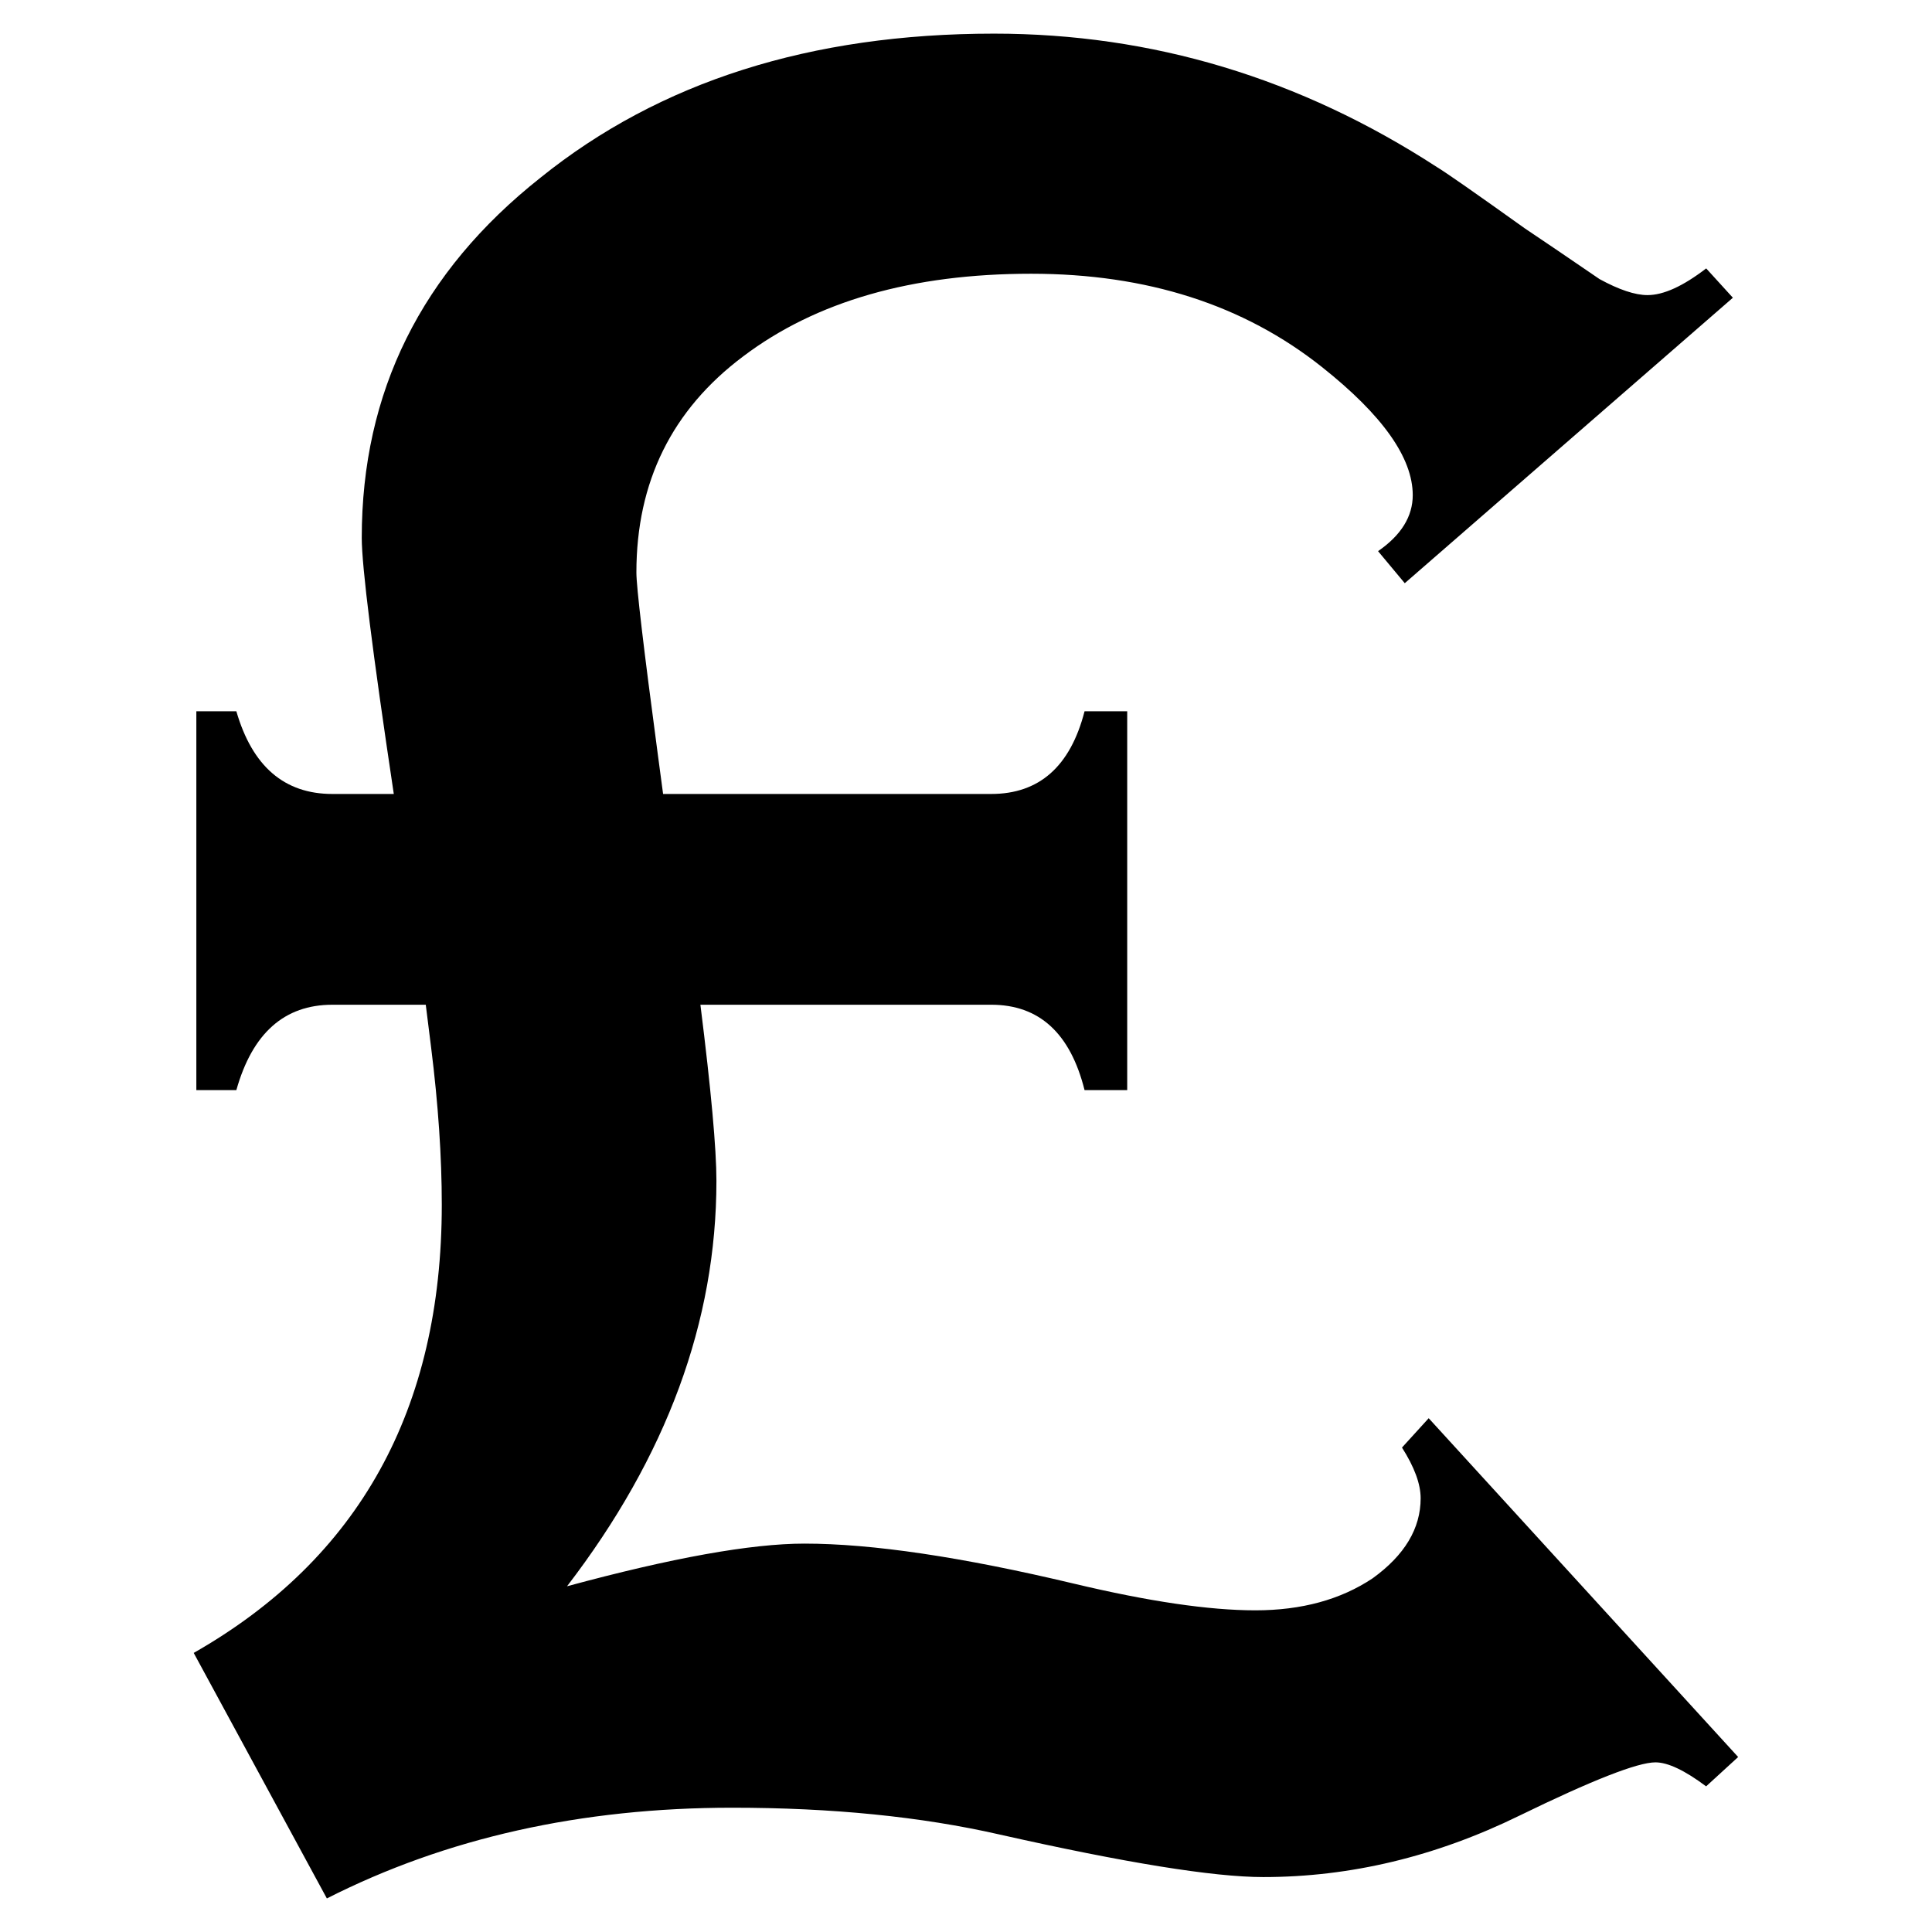 <?xml version="1.0" encoding="UTF-8" standalone="no"?>
<svg
   xmlns:dc="http://purl.org/dc/elements/1.1/"
   xmlns:cc="http://creativecommons.org/ns#"
   xmlns:rdf="http://www.w3.org/1999/02/22-rdf-syntax-ns#"
   xmlns:svg="http://www.w3.org/2000/svg"
   xmlns="http://www.w3.org/2000/svg"
   version="1.1"
   id="imgView"
   x="0px"
   y="0px"
   viewBox="0 0 27.857 27.857"
   style="enable-background:new 0 0 27.857 27.857;"
   xml:space="preserve"
   width="256"
   height="256">
<g
     id="text4162"
     style="font-style:normal;font-variant:normal;font-weight:normal;font-stretch:normal;font-size:38.464px;line-height:125%;font-family:Copperplate-Gothic;-inkscape-font-specification:'Copperplate-Gothic, Normal';text-align:start;letter-spacing:0px;word-spacing:0px;writing-mode:lr-tb;text-anchor:start;fill:#000000;fill-opacity:1;stroke:none;stroke-width:1px;stroke-linecap:butt;stroke-linejoin:miter;stroke-opacity:1"><path
       id="path4167"
       style=""
       d="m 4.793,11.448 0.885,0 Q 5.216,8.37 5.216,7.755 q 0,-3.154 2.577,-5.193 2.577,-2.077 6.539,-2.077 3.423,0 6.385,1.923 0.192,0.115 1.269,0.885 0.346,0.231 1.077,0.731 0.423,0.231 0.692,0.231 0.346,0 0.846,-0.385 l 0.385,0.423 -4.731,4.116 -0.385,-0.462 q 0.5,-0.346 0.5,-0.808 0,-0.808 -1.308,-1.846 -1.692,-1.346 -4.193,-1.346 -2.577,0 -4.154,1.192 -1.539,1.154 -1.539,3.116 0,0.308 0.308,2.616 l 0.077,0.577 4.731,0 q 1.039,0 1.346,-1.192 l 0.615,0 0,5.462 -0.615,0 q -0.308,-1.231 -1.346,-1.231 l -4.193,0 q 0.231,1.846 0.231,2.539 0,3.039 -2.154,5.846 2.269,-0.615 3.423,-0.615 1.462,0 3.885,0.577 1.615,0.385 2.616,0.385 1,0 1.692,-0.462 0.692,-0.5 0.692,-1.154 0,-0.308 -0.269,-0.731 l 0.385,-0.423 4.462,4.885 -0.462,0.423 q -0.462,-0.346 -0.731,-0.346 -0.385,0 -1.962,0.769 -1.808,0.885 -3.693,0.885 -1.077,0 -3.808,-0.615 -1.692,-0.385 -3.846,-0.385 -3.269,0 -5.847,1.308 L 2.793,23.833 q 3.577,-2.039 3.577,-6.462 0,-1.039 -0.154,-2.269 l -0.077,-0.615 -1.346,0 q -1.039,0 -1.385,1.231 l -0.577,0 0,-5.462 0.577,0 q 0.346,1.192 1.385,1.192 z" /></g></svg>
